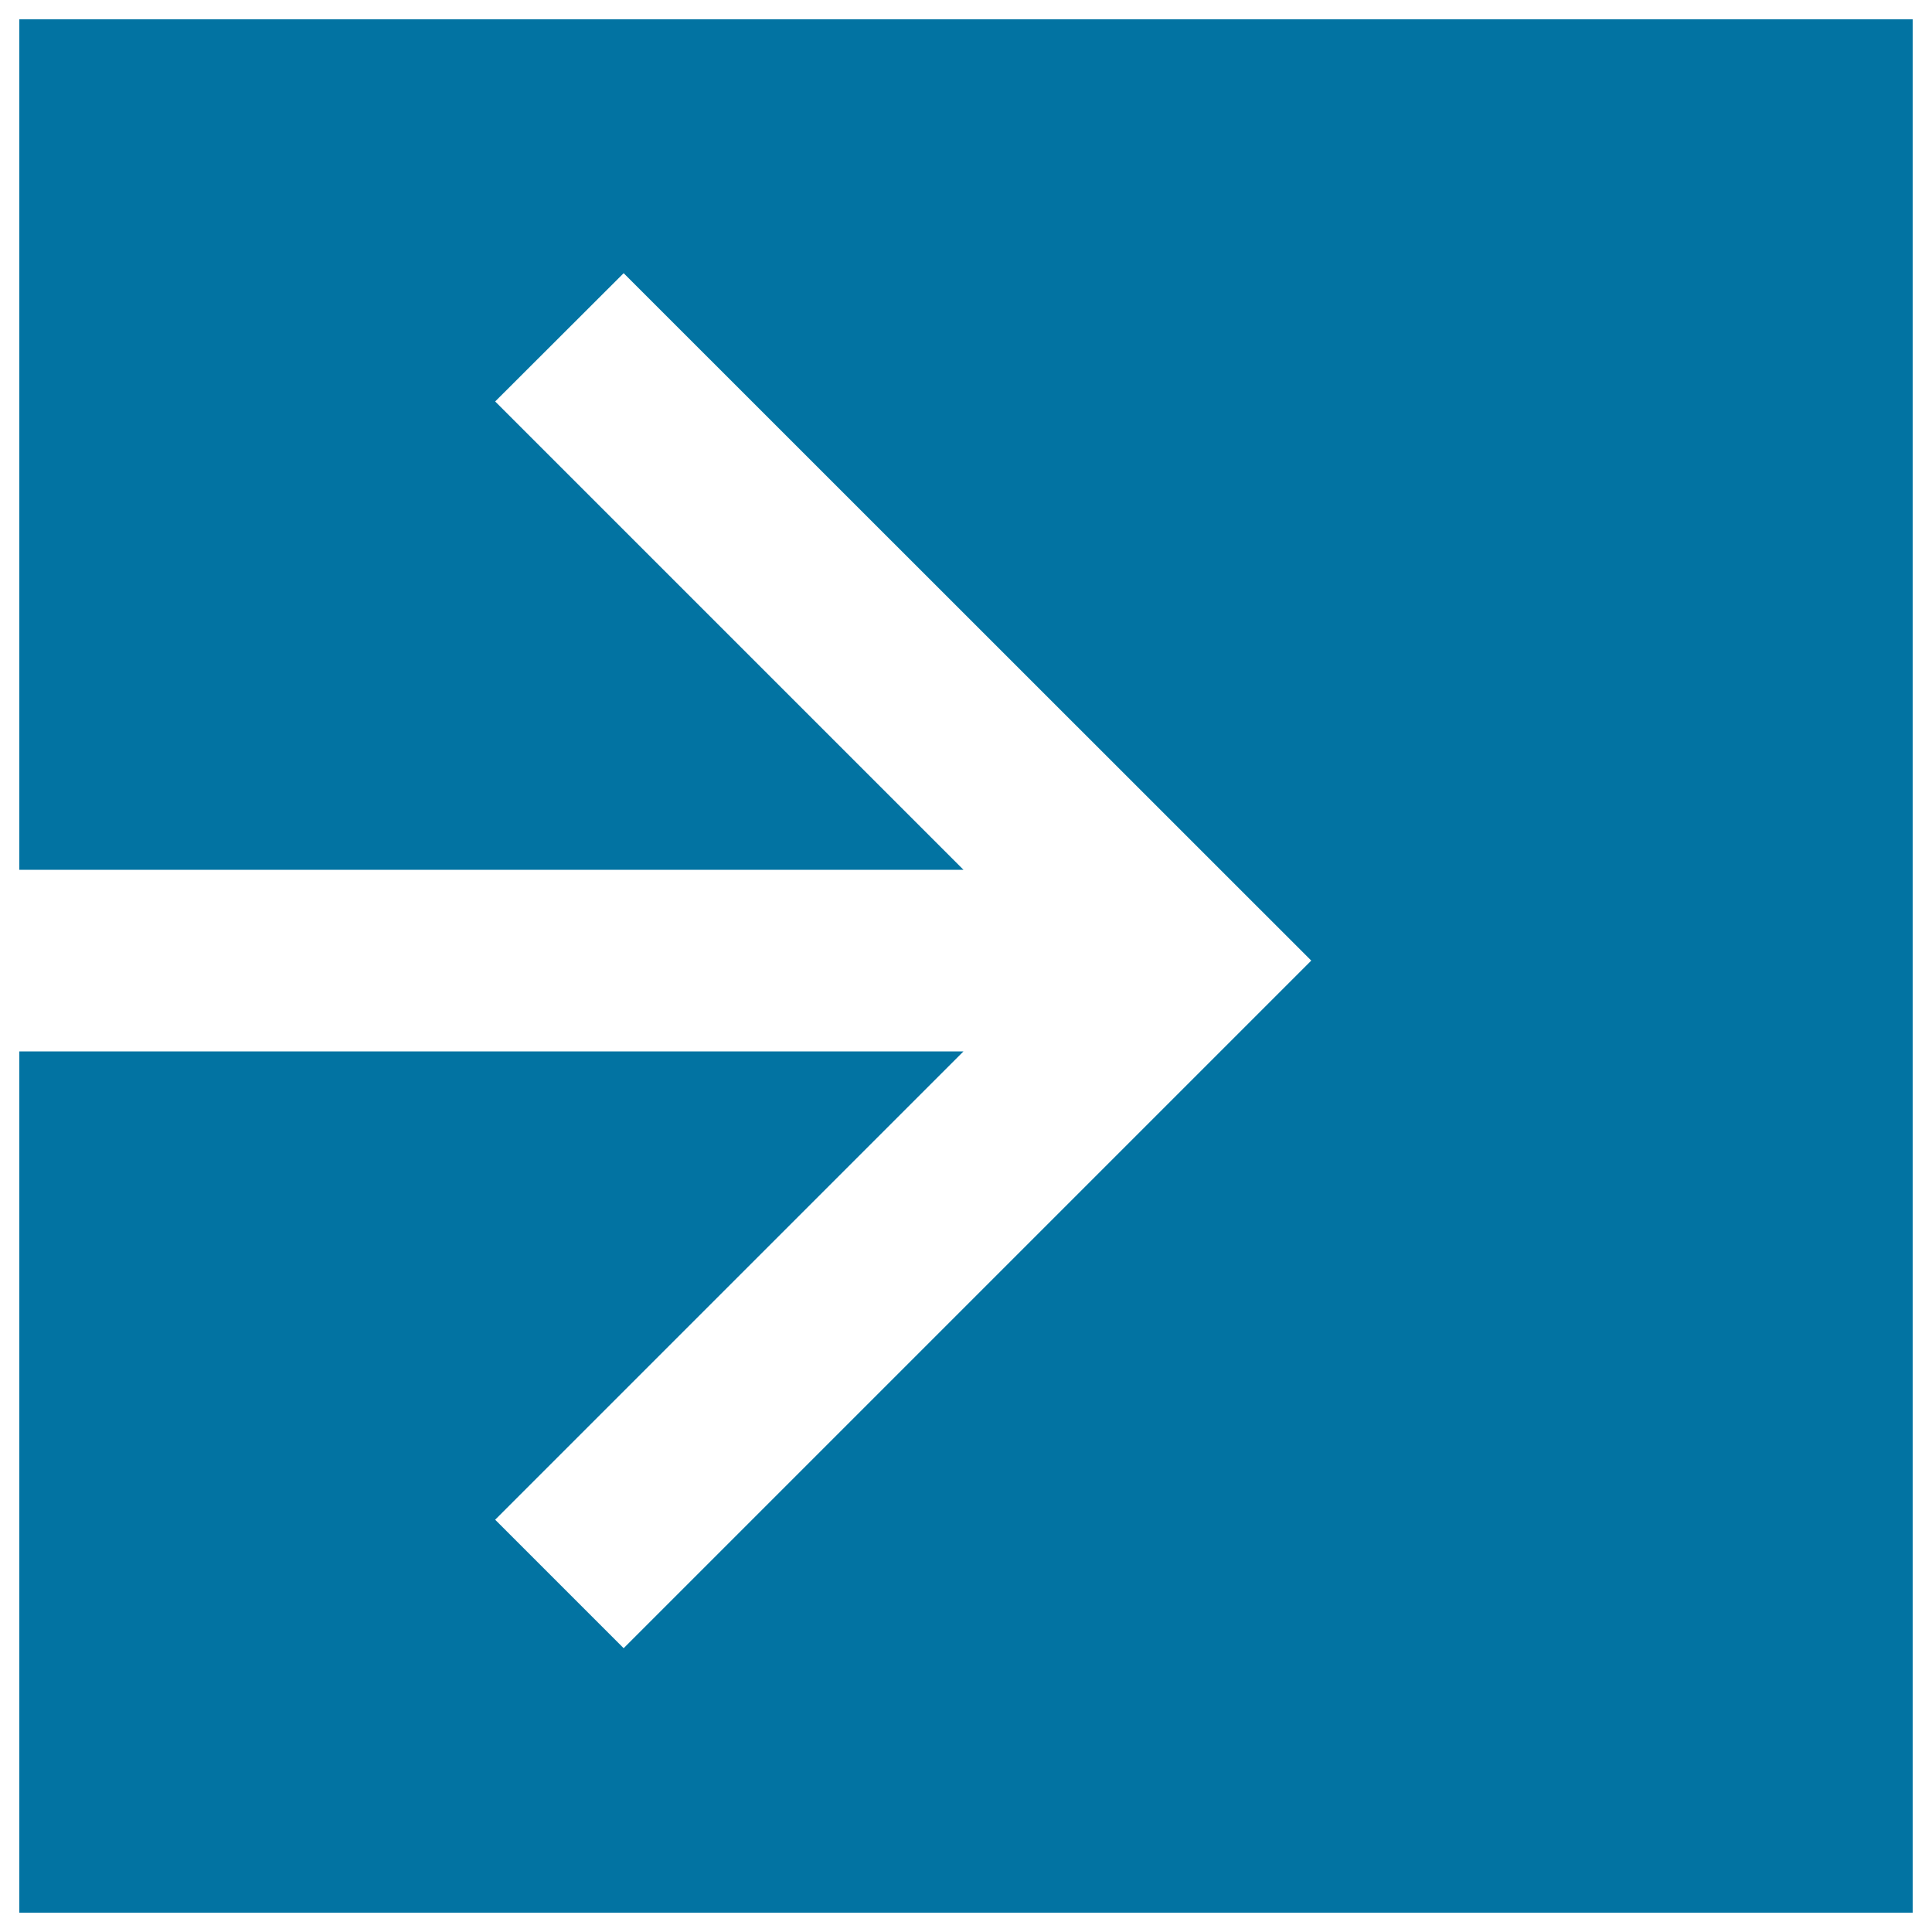 <svg xmlns="http://www.w3.org/2000/svg" viewBox="0 0 1000 1000" style="fill:#0273a2">
<title>Next Arrow Button SVG icon</title>
<g><g><g><polygon points="256.3,207.8 322.8,141.4 678.7,497.2 322.8,853.1 256.3,786.6 498.7,544.2 10,544.2 10,571.9 10,627.7 10,990 990,990 990,10 10,10 10,450.2 498.7,450.2 "/></g></g></g>
</svg>